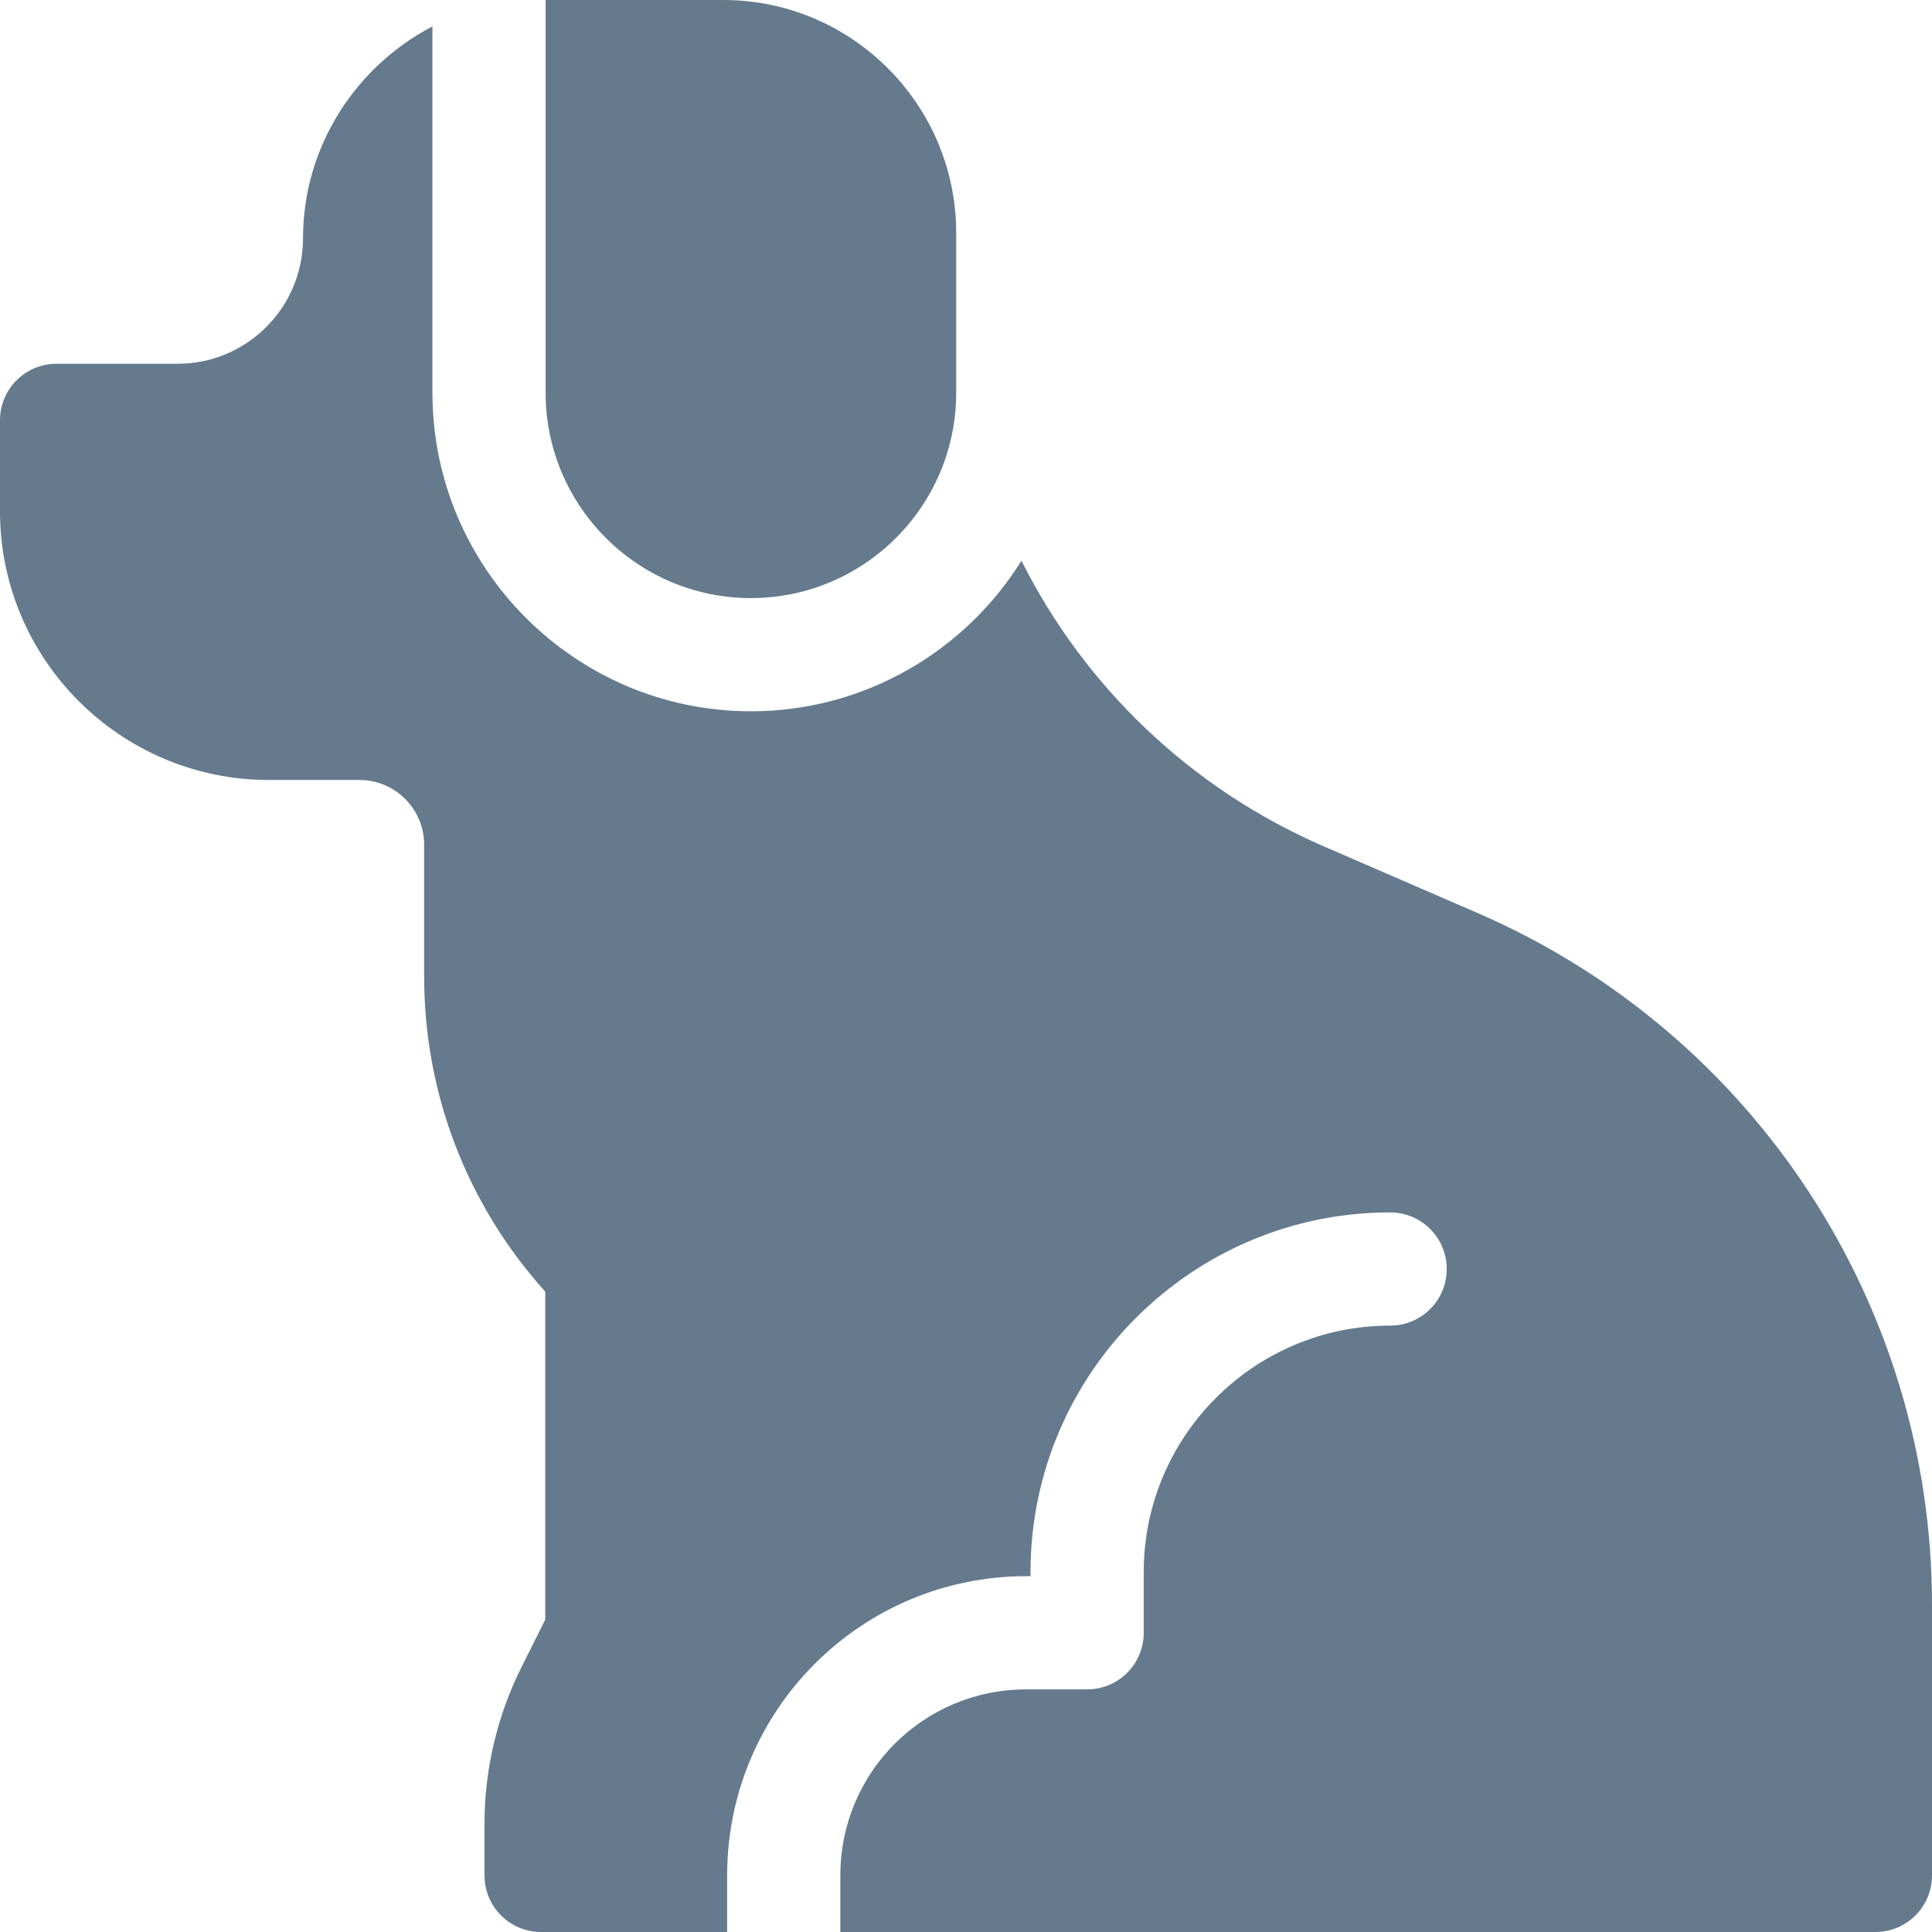 <?xml version="1.0" encoding="utf-8"?>
<!-- Generator: Adobe Illustrator 23.0.3, SVG Export Plug-In . SVG Version: 6.00 Build 0)  -->
<svg version="1.1" id="Layer_1" xmlns="http://www.w3.org/2000/svg" xmlns:xlink="http://www.w3.org/1999/xlink" x="0px" y="0px"
	 viewBox="0 0 512 512" style="enable-background:new 0 0 512 512;" xml:space="preserve">
<style type="text/css">
	.st0{fill:#657A8D;}
</style>
<path class="st0" d="M199,158.5c30,0,54.4-24.4,54.4-54.4V61.7c0-34-27.7-61.7-61.7-61.7h-47.1v104.1
	C144.6,134.1,169,158.5,199,158.5z"/>
<path class="st0" d="M391.9,242.1l-41.3-17.9c-35.4-15.4-63.3-42.5-79.9-75.6c-14.9,23.9-41.5,39.9-71.7,39.9
	c-46.5,0-84.4-37.9-84.4-84.4V7C94.3,17.6,80.3,38.8,80.3,63.2c0,18.3-14.9,33.2-33.2,33.2H15c-8.3,0-15,6.7-15,15v24.1
	c0,39.3,32,71.2,71.2,71.2h24.1c9.4,0,17.1,7.7,17.1,17.1v34.9c0,31.2,11.4,60.6,32.1,83.6v86.9l-6.3,12.6
	c-6.4,12.8-9.8,27.1-9.8,41.4V497c0,8.3,6.7,15,15,15h49.3v-15c0-43.8,35.5-79.3,79.3-79.3h1.1v-1.1c0-52.6,42.8-95.3,95.3-95.3
	c8.3,0,15,6.7,15,15c0,8.3-6.7,15-15,15c-36,0-65.3,29.3-65.3,65.3v16.1c0,8.3-6.7,15-15,15h-16.1c-27.3,0-49.3,22-49.3,49.3v15H497
	c8.3,0,15-6.7,15-15v-71.7C512,345.8,464.9,273.9,391.9,242.1z"/>
</svg>
